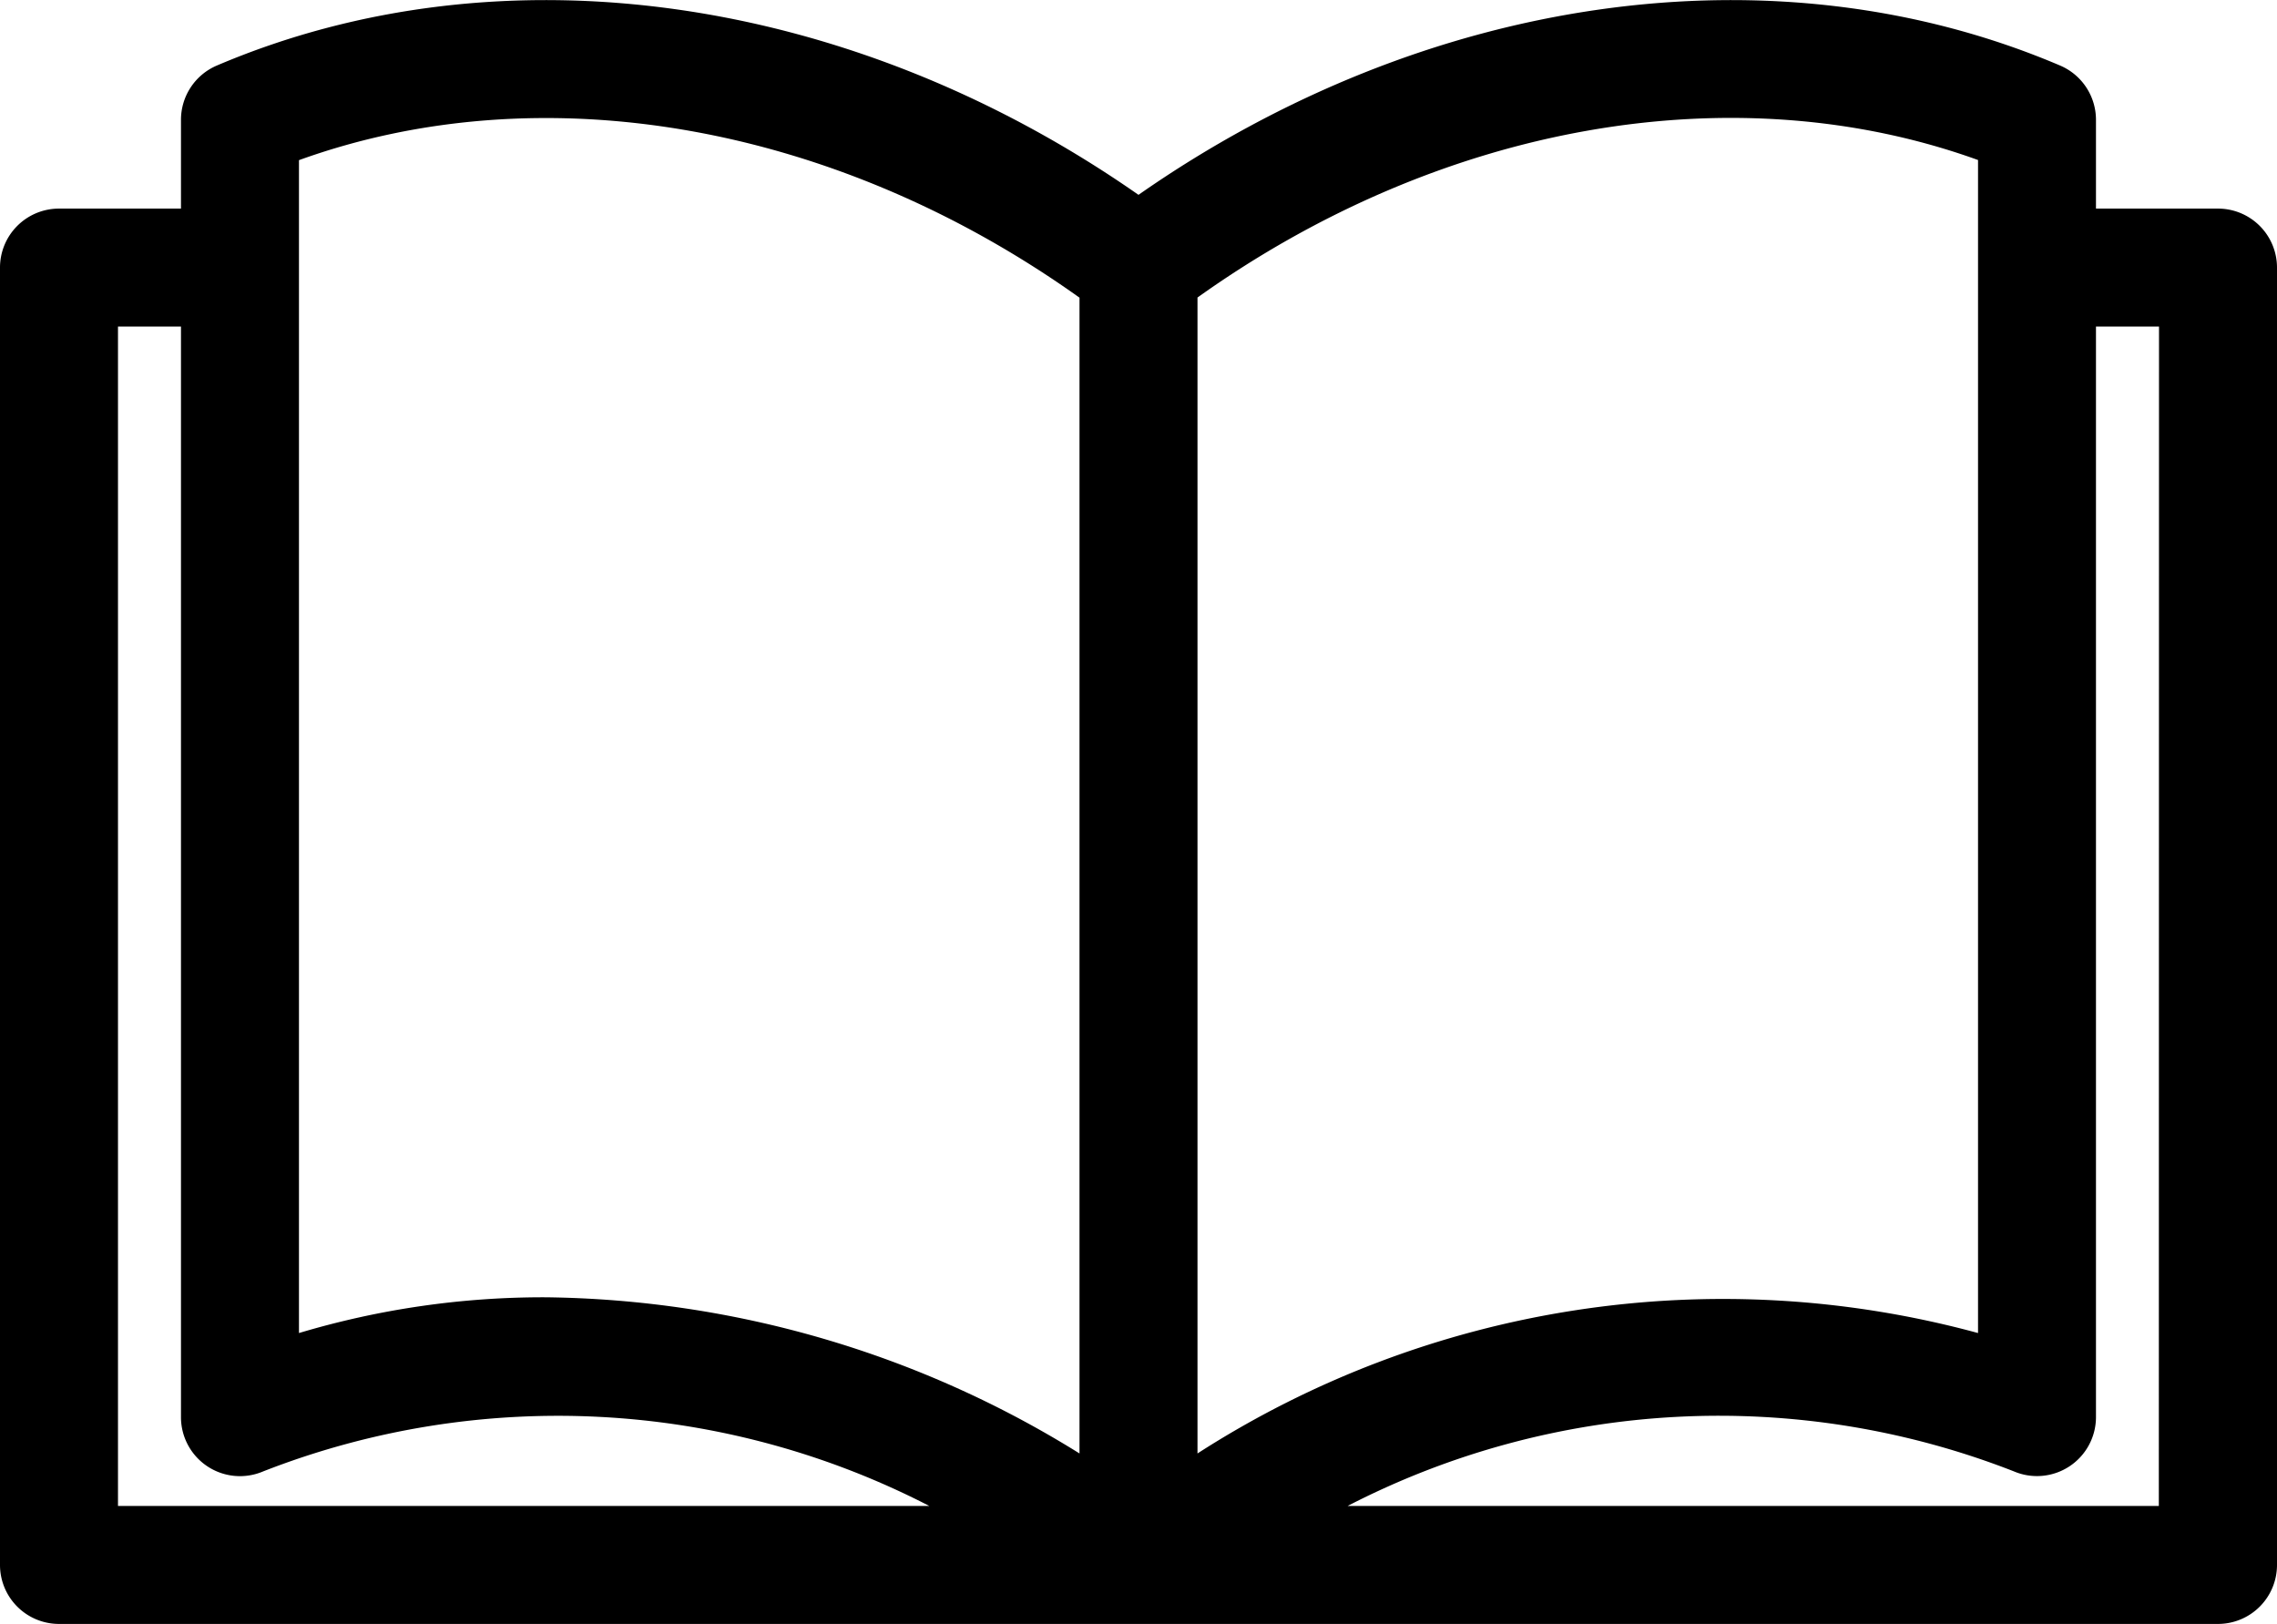 <svg id="Grupo_30" data-name="Grupo 30" xmlns="http://www.w3.org/2000/svg" xmlns:xlink="http://www.w3.org/1999/xlink" width="48.98" height="34.931" viewBox="0 0 48.98 34.931">
  <defs>
    <clipPath id="clip-path">
      <rect id="Rectángulo_21" data-name="Rectángulo 21" width="48.98" height="34.931"/>
    </clipPath>
  </defs>
  <g id="Grupo_12" data-name="Grupo 12" clip-path="url(#clip-path)">
    <path id="Trazado_13" data-name="Trazado 13" d="M47.711,4.487H45.086V2.577a1.269,1.269,0,0,0-.771-1.167C38.192-1.2,30.676-.129,24.49,4.191,18.3-.129,10.788-1.2,4.664,1.41a1.269,1.269,0,0,0-.771,1.167V4.487H1.269A1.269,1.269,0,0,0,0,5.756V33.662a1.269,1.269,0,0,0,1.269,1.269H47.711a1.269,1.269,0,0,0,1.269-1.269V5.756a1.269,1.269,0,0,0-1.269-1.269M42.549,3.441V5.747s0,.007,0,.01,0,.006,0,.01V28.674a20.891,20.891,0,0,0-16.79,2.59V6.4c5.246-3.743,11.554-4.847,16.79-2.958M23.221,6.4V31.264a22.177,22.177,0,0,0-11.482-3.359,18.326,18.326,0,0,0-5.308.769V5.769s0-.008,0-.012,0-.008,0-.012v-2.3c5.236-1.89,11.543-.784,16.79,2.958M2.538,7.025H3.893V30.483A1.269,1.269,0,0,0,5.661,31.65a17.418,17.418,0,0,1,14.33.744H2.538Zm43.9,25.368H28.989a17.417,17.417,0,0,1,14.33-.744,1.269,1.269,0,0,0,1.767-1.167V7.025h1.356Z" transform="translate(0 0)"/>
  </g>
</svg>
